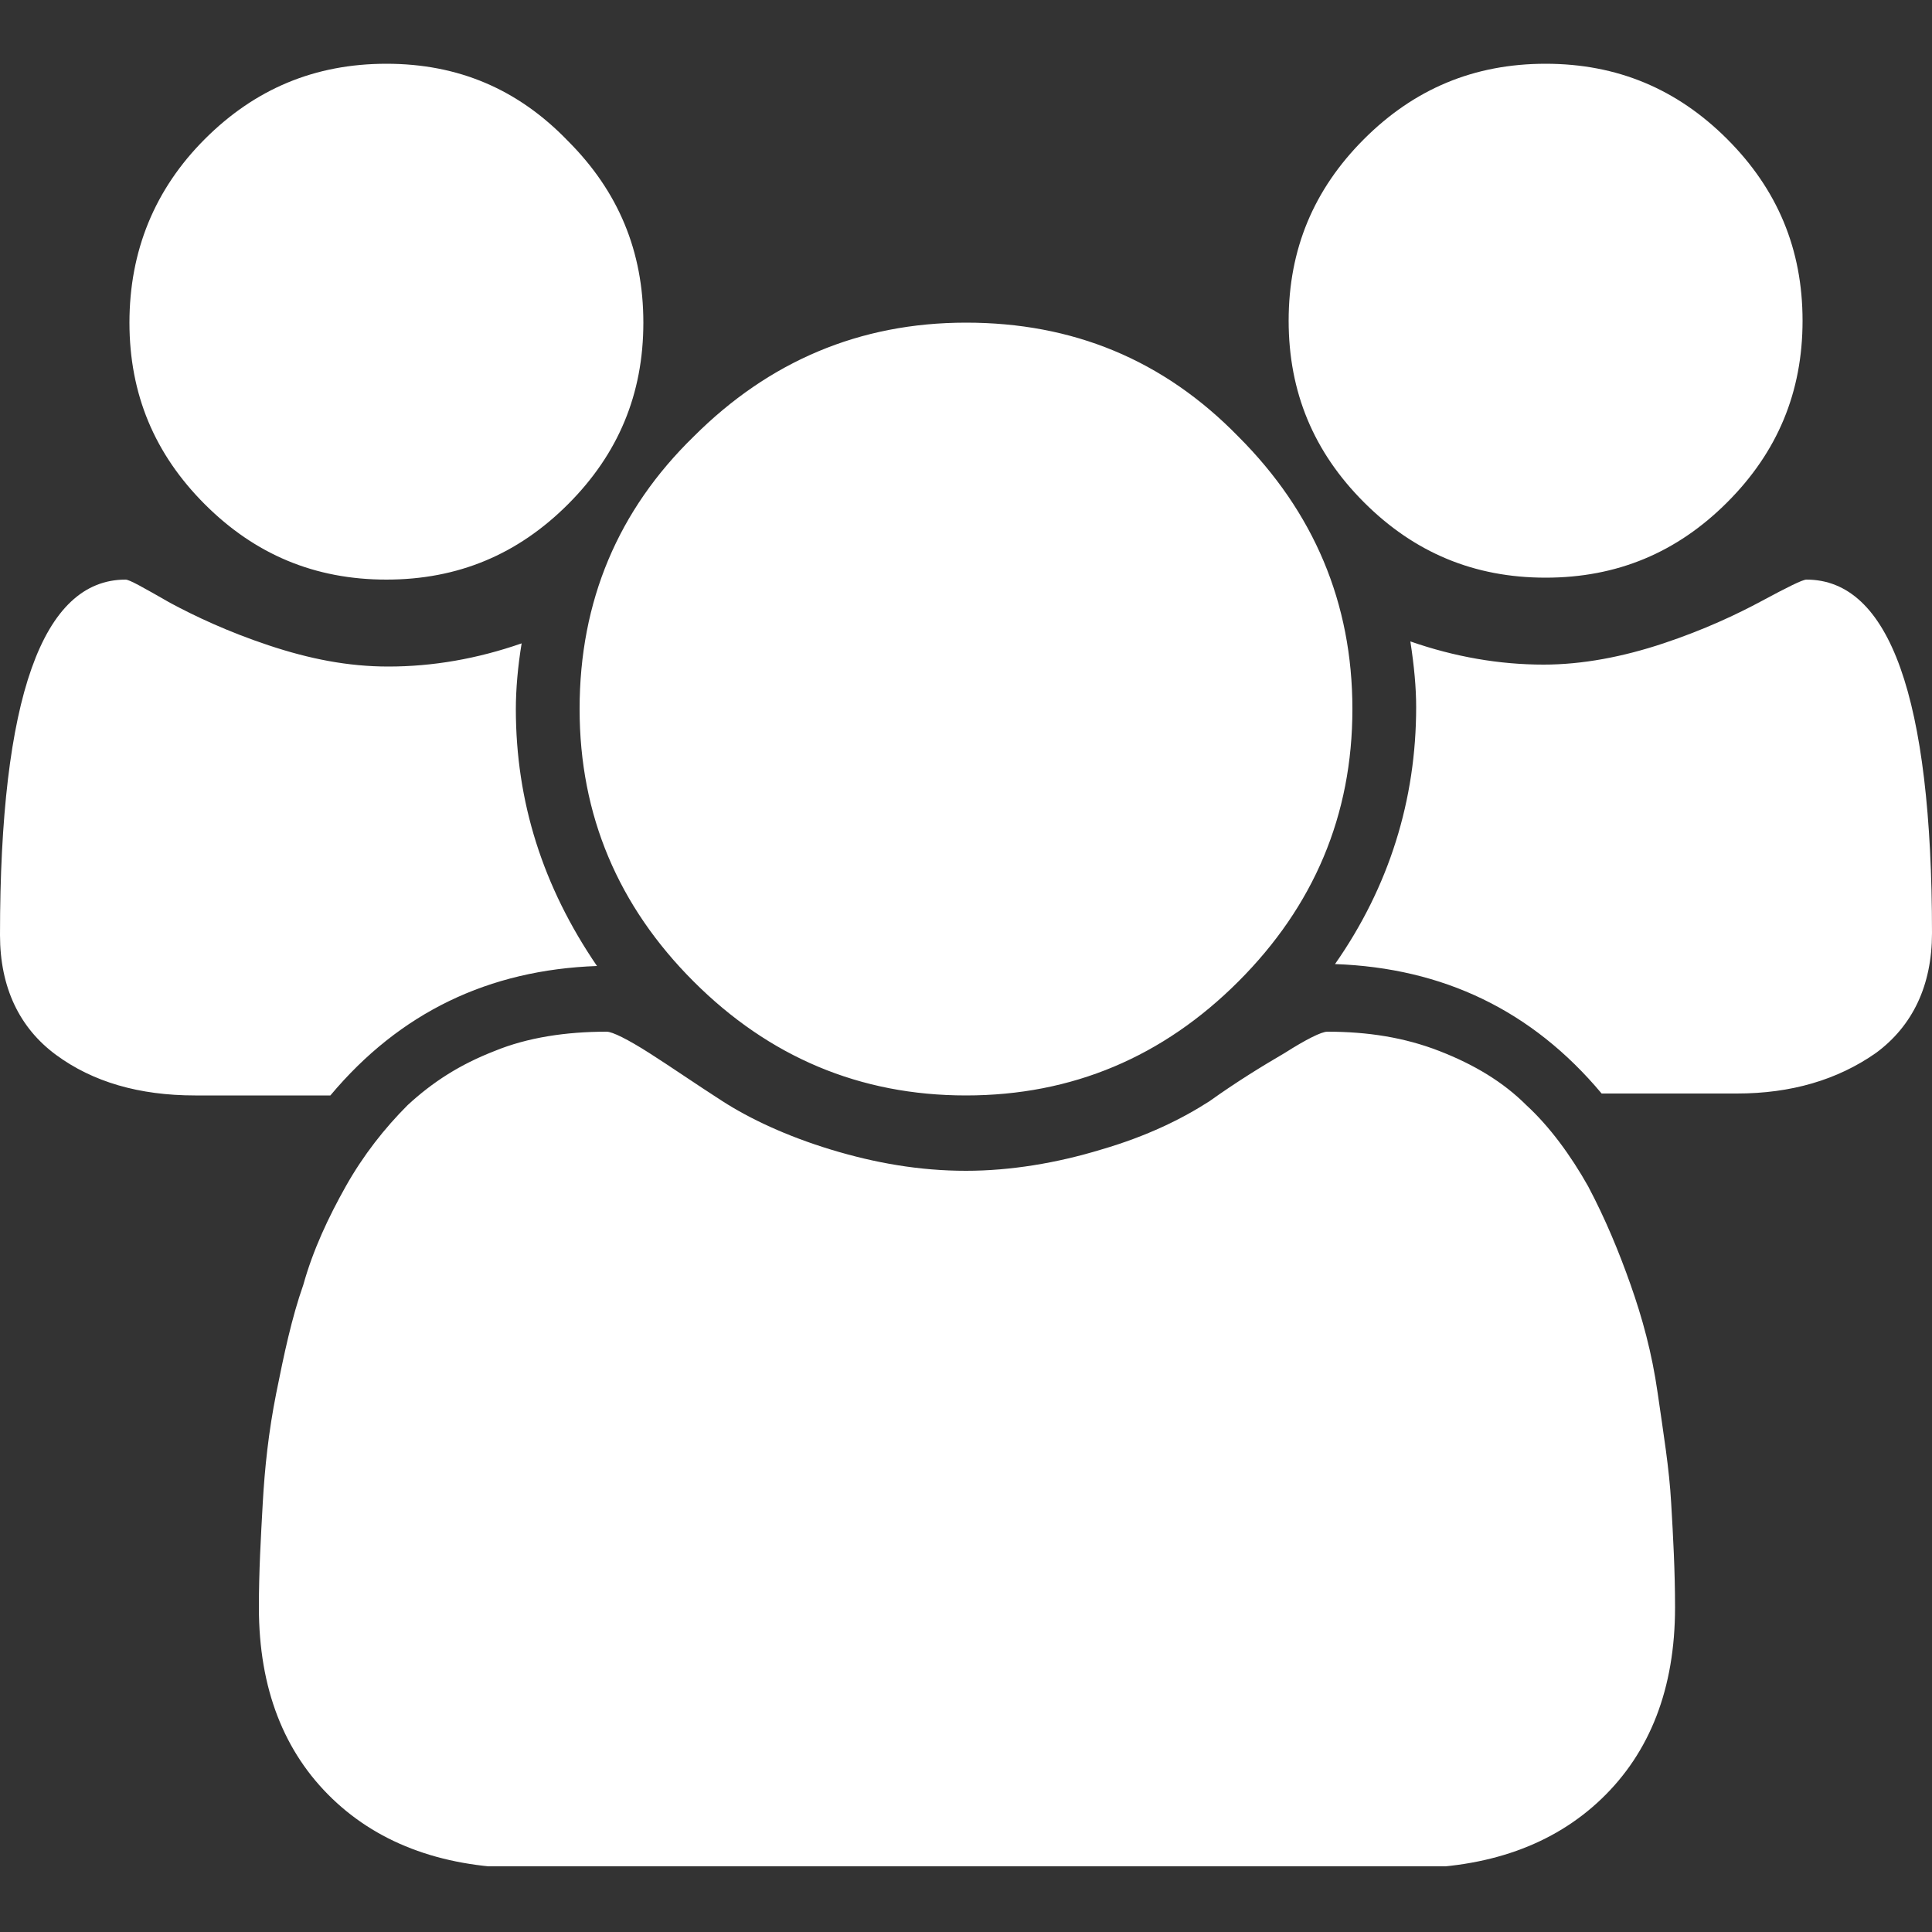 <?xml version="1.0" encoding="utf-8"?>
<!-- Generator: Adobe Illustrator 22.0.0, SVG Export Plug-In . SVG Version: 6.00 Build 0)  -->
<svg version="1.1" id="Laag_1" xmlns="http://www.w3.org/2000/svg" xmlns:xlink="http://www.w3.org/1999/xlink" x="0px" y="0px"
	 viewBox="0 0 100 100" style="enable-background:new 0 0 100 100;" xml:space="preserve">
<rect x="0" y="0" width="100" height="100" fill="#333333" stroke="none"/>
<style type="text/css">
	.st0{clip-path:url(#SVGID_2_);fill:#FFFFFF;}
</style>
<g>
	<defs>
		<rect id="SVGID_1_" x="0" y="3.3" width="100" height="93.3"/>
	</defs>
	<clipPath id="SVGID_2_">
		<use xlink:href="#SVGID_1_"  style="overflow:visible;"/>
	</clipPath>
	<path class="st0" d="M80,3.3c-3.7,0-6.8,1.3-9.4,3.9c-2.6,2.6-3.9,5.7-3.9,9.4c0,3.7,1.3,6.8,3.9,9.4c2.6,2.6,5.7,3.9,9.4,3.9
		s6.8-1.3,9.4-3.9s3.9-5.7,3.9-9.4c0-3.7-1.3-6.8-3.9-9.4S83.7,3.3,80,3.3 M93.5,30c-0.2,0-1,0.4-2.3,1.1c-1.3,0.7-3,1.5-5.1,2.2
		c-2.1,0.7-4.2,1.1-6.2,1.1c-2.3,0-4.6-0.4-6.9-1.2c0.2,1.3,0.3,2.4,0.3,3.4c0,4.8-1.4,9.3-4.2,13.3c5.6,0.2,10.2,2.4,13.8,6.7h7
		c2.8,0,5.2-0.7,7.2-2.1c1.9-1.4,2.9-3.5,2.9-6.2C100,36.1,97.8,30,93.5,30 M50,16.7c-5.5,0-10.2,2-14.1,5.9
		C32,26.4,30,31.1,30,36.7c0,5.5,2,10.2,5.9,14.1c3.9,3.9,8.6,5.9,14.1,5.9c5.5,0,10.2-2,14.1-5.9C68,46.9,70,42.2,70,36.7
		c0-5.5-2-10.2-5.9-14.1C60.2,18.6,55.5,16.7,50,16.7 M20,3.3c-3.7,0-6.8,1.3-9.4,3.9S6.7,13,6.7,16.7c0,3.7,1.3,6.8,3.9,9.4
		S16.3,30,20,30s6.8-1.3,9.4-3.9c2.6-2.6,3.9-5.7,3.9-9.4c0-3.7-1.3-6.8-3.9-9.4C26.8,4.6,23.7,3.3,20,3.3 M86.5,77.8
		c-0.1-1.8-0.4-3.6-0.7-5.7s-0.8-3.9-1.4-5.6c-0.6-1.7-1.3-3.4-2.2-5.1c-0.9-1.6-2-3.1-3.2-4.2c-1.2-1.2-2.7-2.1-4.5-2.8
		c-1.8-0.7-3.7-1-5.8-1c-0.3,0-1.1,0.4-2.2,1.1C65.3,55.2,64,56,62.6,57c-1.4,0.9-3.2,1.8-5.6,2.5c-2.3,0.7-4.7,1.1-7,1.1
		c-2.4,0-4.7-0.4-7-1.1c-2.3-0.7-4.2-1.6-5.6-2.5c-1.4-0.9-2.7-1.8-3.8-2.5c-1.1-0.7-1.9-1.1-2.2-1.1c-2.1,0-4.1,0.3-5.8,1
		c-1.8,0.7-3.2,1.6-4.5,2.8c-1.2,1.2-2.3,2.6-3.2,4.2c-0.9,1.6-1.7,3.3-2.2,5.1c-0.6,1.7-1,3.6-1.4,5.6s-0.6,3.9-0.7,5.7
		c-0.1,1.8-0.2,3.5-0.2,5.4c0,4.2,1.3,7.5,3.8,9.9c2.5,2.4,5.9,3.6,10.1,3.6h45.5c4.2,0,7.6-1.2,10.1-3.6c2.5-2.4,3.8-5.7,3.8-9.9
		C86.7,81.3,86.6,79.5,86.5,77.8 M26.7,36.7c0-1,0.1-2.2,0.3-3.4c-2.3,0.8-4.6,1.2-6.9,1.2c-2.1,0-4.1-0.4-6.2-1.1
		c-2.1-0.7-3.8-1.5-5.1-2.2C7.4,30.4,6.7,30,6.5,30C2.2,30,0,36.1,0,48.4c0,2.7,1,4.8,2.9,6.2c1.9,1.4,4.3,2.1,7.2,2.1h7
		c3.6-4.3,8.2-6.5,13.8-6.7C28.1,45.9,26.7,41.5,26.7,36.7"/>
</g>
</svg>

